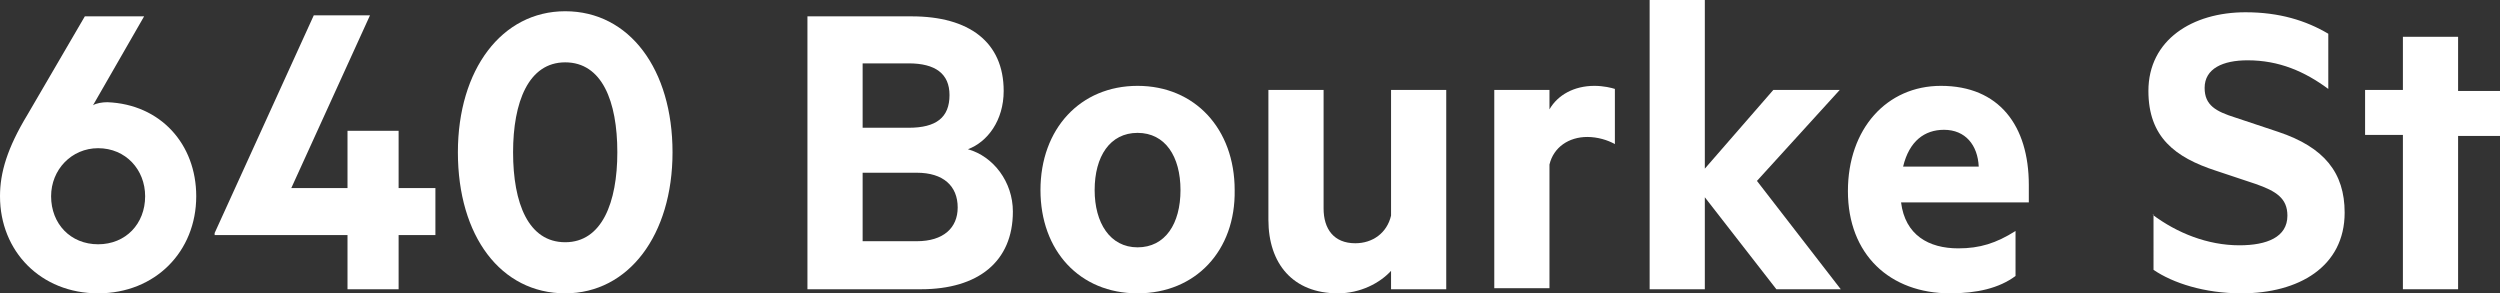 <?xml version="1.0" encoding="utf-8"?>
<!-- Generator: Adobe Illustrator 23.0.4, SVG Export Plug-In . SVG Version: 6.00 Build 0)  -->
<svg version="1.1" id="Layer_1" xmlns="http://www.w3.org/2000/svg" xmlns:xlink="http://www.w3.org/1999/xlink" x="0px" y="0px"
	 viewBox="0 0 244.6 28.7" style="enable-background:new 0 0 244.6 28.7;" xml:space="preserve">
<rect x="0" y="0" width="244.6" height="28.7" fill="#333333" stroke="none"/>
<style type="text/css">
	.st0{fill:#FFFFFF;}
</style>
<g>
	<path class="st0" d="M0,19.2c0-2.3,0.7-4.7,2.7-8l5.6-9.6h5.8l-5,8.7C9.4,10.1,10,10,10.5,10c5.2,0.2,8.7,4.1,8.7,9.2
		c0,5.4-4,9.5-9.6,9.5C4,28.7,0,24.6,0,19.2z M9.6,14.5C7,14.5,5,16.6,5,19.2c0,2.7,1.9,4.7,4.6,4.7c2.7,0,4.6-2,4.6-4.7
		C14.2,16.6,12.3,14.5,9.6,14.5z"/>
	<path class="st0" d="M28.5,18.4H34v-5.6h5v5.6h3.6V23h-3.6v5.3h-5V23H21v-0.2l9.7-21.3h5.5L28.5,18.4z"/>
	<path class="st0" d="M44.8,14.9c0-8.1,4.3-13.8,10.5-13.8c6.3,0,10.5,5.7,10.5,13.8c0,8.1-4.3,13.8-10.5,13.8
		C49,28.7,44.8,23.1,44.8,14.9z M50.2,14.9c0,5,1.5,8.8,5.1,8.8c3.6,0,5.1-3.9,5.1-8.8c0-5-1.5-8.8-5.1-8.8
		C51.7,6.1,50.2,10,50.2,14.9z"/>
	<path class="st0" d="M99.1,20.7c0,4.9-3.4,7.6-9,7.6H79V1.6h10.2c5.6,0,9,2.5,9,7.3c0,2.9-1.6,5-3.5,5.7
		C97.2,15.3,99.1,17.8,99.1,20.7z M88.9,12.5c2.7,0,4-1,4-3.2c0-2.1-1.4-3.1-4-3.1h-4.5v6.3H88.9z M84.4,23.6h5.3c2.6,0,4-1.3,4-3.3
		c0-2.1-1.4-3.4-4-3.4h-5.3V23.6z"/>
	<path class="st0" d="M111.3,28.7c-5.7,0-9.5-4.2-9.5-10.1c0-6,3.9-10.2,9.5-10.2s9.5,4.2,9.5,10.2C120.9,24.5,117,28.7,111.3,28.7z
		 M111.3,13c-2.7,0-4.2,2.3-4.2,5.6c0,3.2,1.5,5.6,4.2,5.6s4.2-2.3,4.2-5.6C115.5,15.3,114,13,111.3,13z"/>
	<path class="st0" d="M141.5,28.3h-5.4v-1.8c-1.1,1.2-3,2.2-5.2,2.2c-4.4,0-6.8-2.9-6.8-7.2V8.8h5.4v11.6c0,2,1,3.4,3.1,3.4
		c1.7,0,3.1-1,3.5-2.7V8.8h5.4V28.3z"/>
	<path class="st0" d="M158,14.1c-0.7-0.4-1.7-0.7-2.7-0.7c-1.8,0-3.3,1-3.7,2.7v12.1h-5.4V8.8h5.4v1.9c0.8-1.4,2.4-2.3,4.4-2.3
		c0.9,0,1.7,0.2,2,0.3V14.1z"/>
	<path class="st0" d="M180.1,28.3h-6.3l-7-9v9h-5.4V0h5.4v16.5l6.7-7.7h6.5l-8.1,8.9L180.1,28.3z"/>
	<path class="st0" d="M186,19.8c0.4,3.2,2.7,4.5,5.6,4.5c2.1,0,3.7-0.5,5.6-1.7V27c-1.6,1.2-3.8,1.7-6.4,1.7c-5.9,0-10-3.8-10-10
		c0-6.1,3.8-10.3,9.1-10.3c5.7,0,8.6,3.9,8.6,9.7v1.7H186z M186.2,16.3h7.4c-0.1-2.1-1.3-3.6-3.4-3.6
		C188.3,12.7,186.8,13.8,186.2,16.3z"/>
	<path class="st0" d="M210.6,21c2.4,1.8,5.4,3,8.5,3c2.7,0,4.7-0.8,4.7-2.9c0-1.7-1.1-2.4-3.1-3.1l-3.9-1.3c-4-1.3-6.6-3.3-6.6-7.8
		c0-5,4.3-7.7,9.5-7.7c3.3,0,5.9,0.8,8.1,2.1v5.4c-2.3-1.7-4.8-2.8-7.9-2.8c-2.4,0-4.2,0.8-4.2,2.7c0,1.7,1.1,2.3,3,2.9l4.2,1.4
		c4.5,1.5,6.5,4,6.5,7.9c0,5.3-4.5,7.9-10.1,7.9c-3.6,0-6.7-1-8.6-2.3V21z"/>
	<path class="st0" d="M240.5,28.3h-5.4V13.2h-3.7V8.8h3.7V3.6h5.4v5.3h4.1v4.4h-4.1V28.3z"/>
</g>
</svg>
